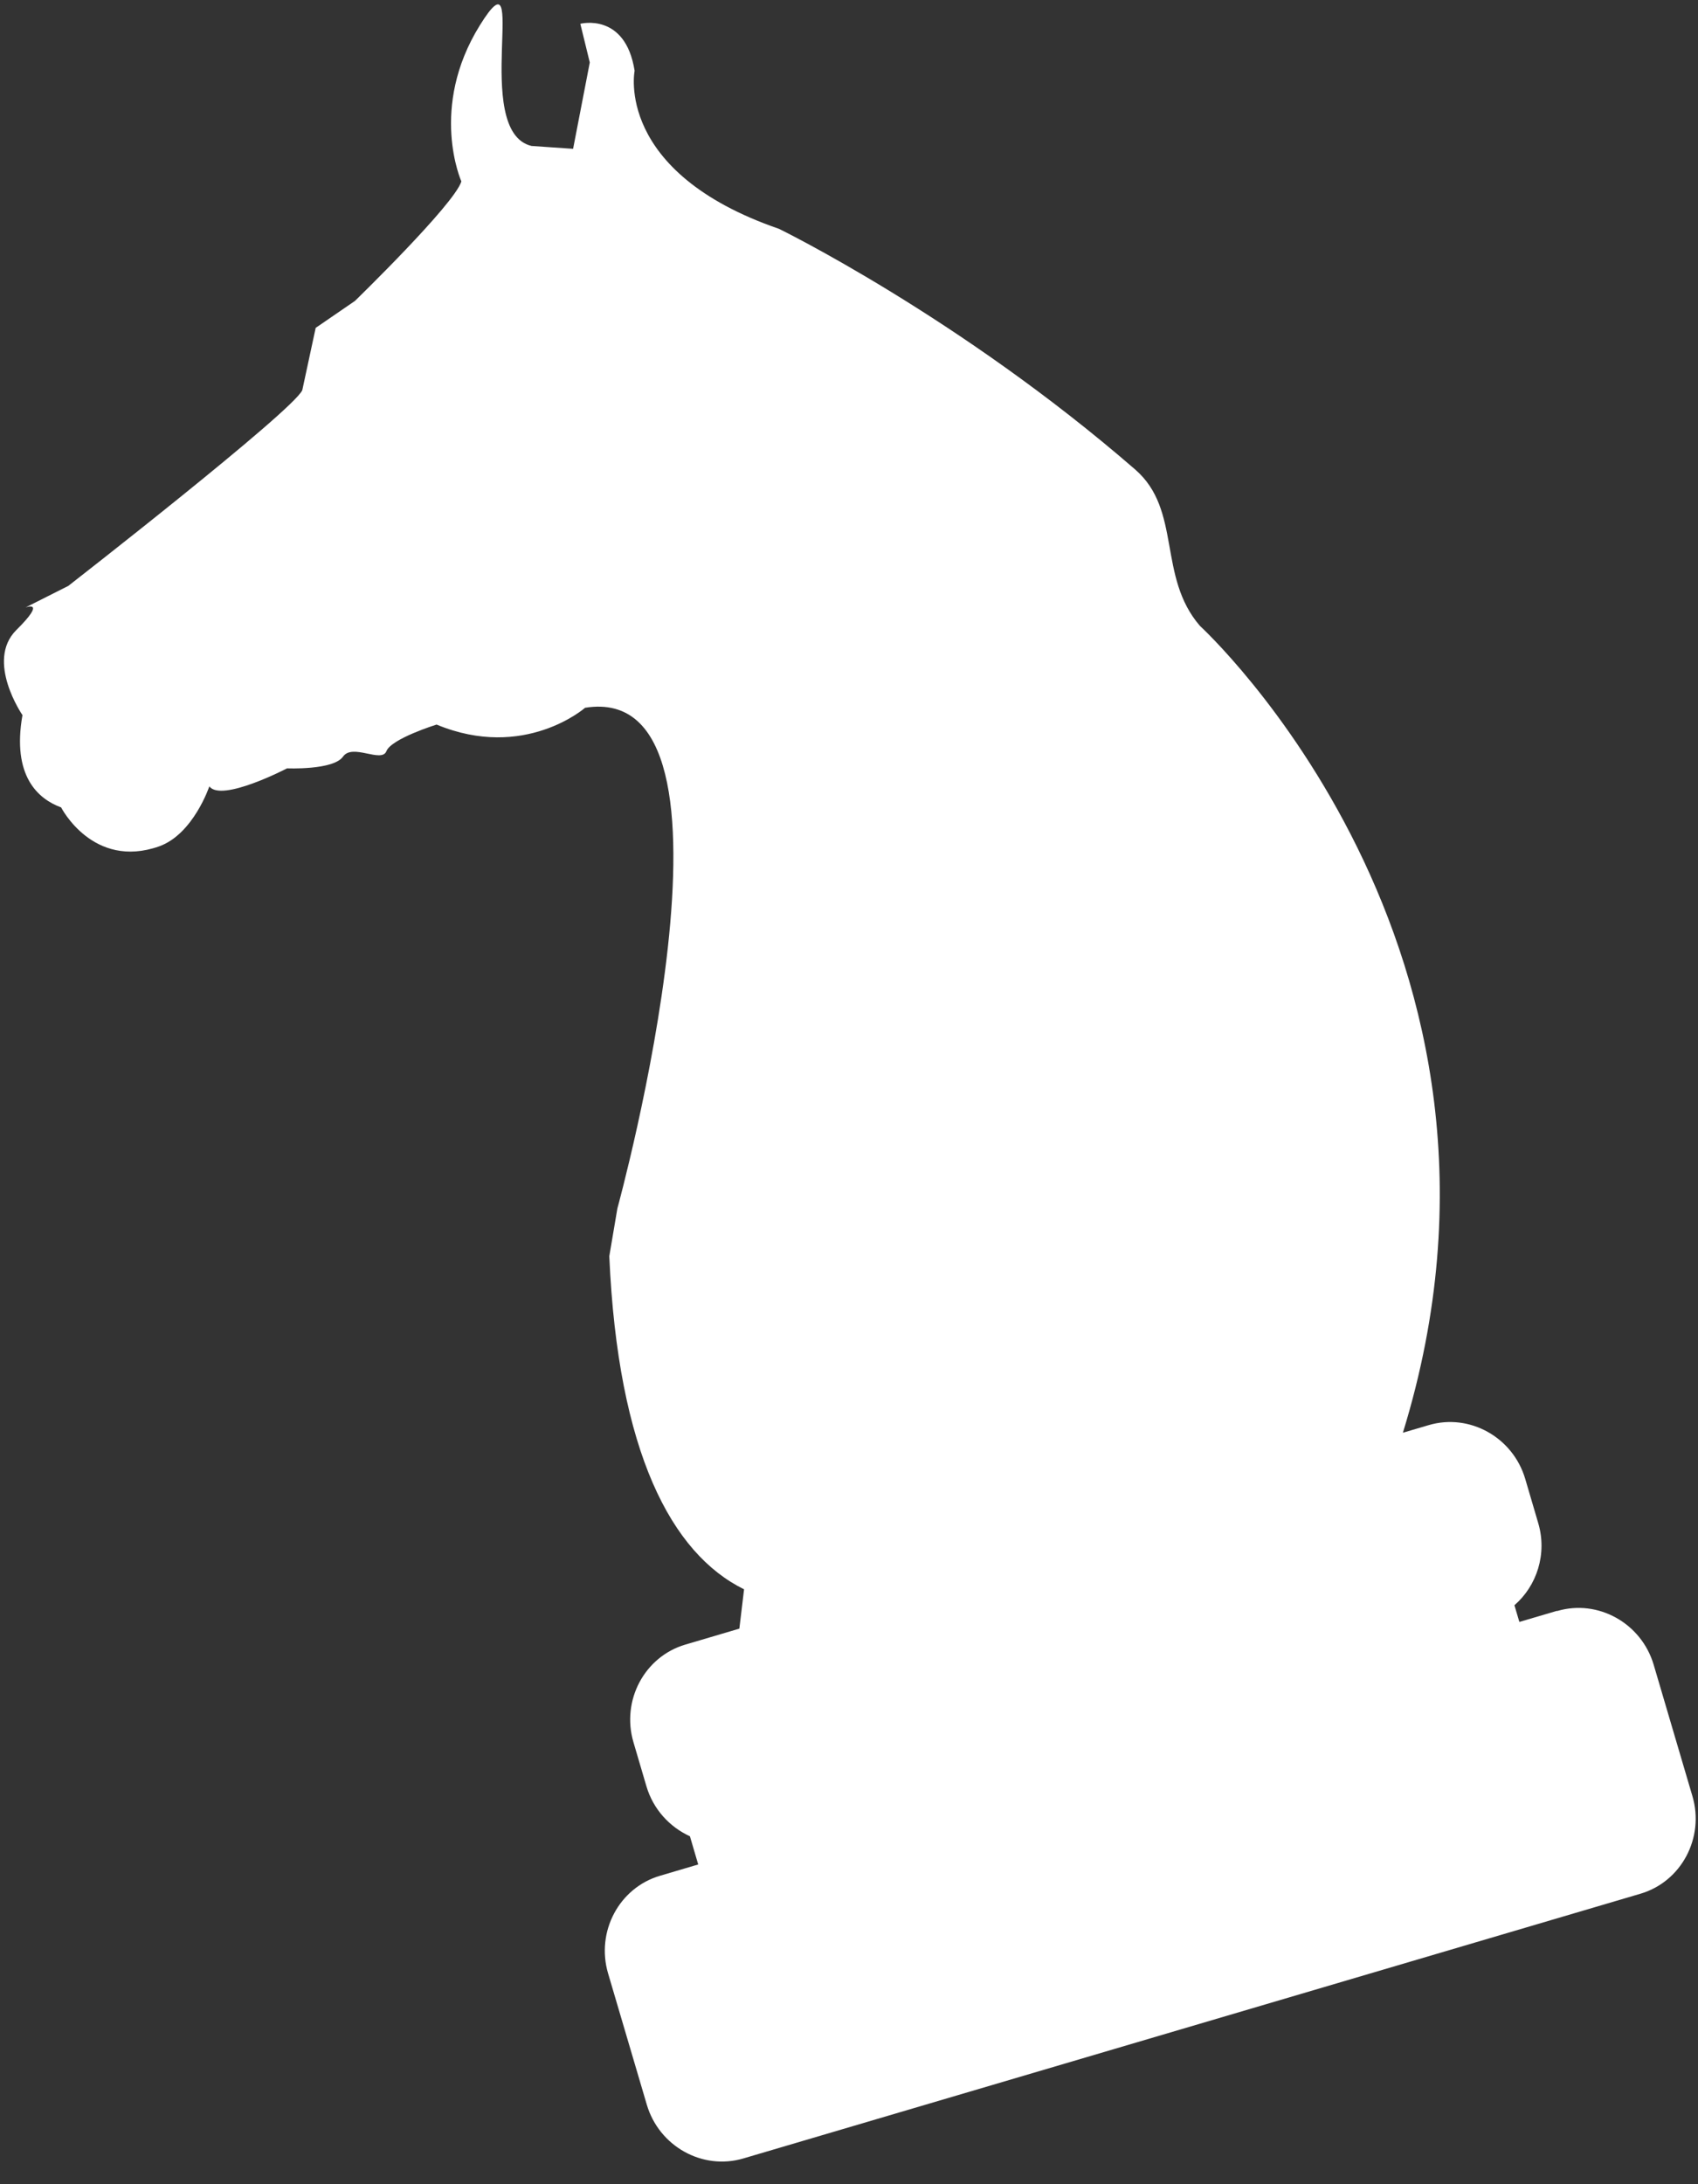 <?xml version="1.0" encoding="UTF-8"?> <svg xmlns="http://www.w3.org/2000/svg" width="35" height="45" viewBox="0 0 35 45" fill="none"><rect x="0" y="0" width="35" height="45" fill="#333333" stroke="none"/> <path d="M32.092 33.188L31.318 33.416L31.216 33.072C31.679 32.672 31.894 32.013 31.707 31.381L31.439 30.47C31.186 29.611 30.291 29.113 29.45 29.361L28.917 29.518C31.995 19.542 24.734 12.895 24.734 12.895C23.853 11.877 24.365 10.511 23.399 9.673C19.773 6.528 16.058 4.715 16.058 4.715C12.658 3.545 13.081 1.458 13.081 1.458C12.89 0.248 11.962 0.49 11.962 0.49L12.157 1.287L11.813 3.066L10.956 3.007C9.689 2.707 10.951 -1.185 9.891 0.521C8.833 2.224 9.51 3.738 9.51 3.738C9.364 4.212 7.316 6.2 7.316 6.2L6.507 6.755L6.231 8.038C6.047 8.462 1.408 12.071 1.408 12.071L0.525 12.516C0.525 12.516 0.981 12.344 0.334 12.983C-0.302 13.622 0.463 14.733 0.463 14.733C0.242 15.993 0.787 16.461 1.26 16.635C1.26 16.635 1.915 17.919 3.281 17.437C3.986 17.184 4.315 16.201 4.315 16.201C4.564 16.535 5.917 15.83 5.917 15.83C5.917 15.83 6.87 15.871 7.07 15.589C7.266 15.308 7.865 15.729 7.965 15.476C8.064 15.219 8.999 14.928 8.999 14.928C10.81 15.679 12.06 14.582 12.06 14.582C15.722 13.995 12.726 24.896 12.726 24.896L12.559 25.881C12.737 29.923 13.842 32.008 15.337 32.744L15.24 33.554L14.126 33.883C13.284 34.131 12.804 35.035 13.057 35.894L13.325 36.804C13.466 37.279 13.805 37.642 14.221 37.832L14.392 38.413L13.603 38.646C12.761 38.894 12.281 39.798 12.534 40.657L13.332 43.361C13.585 44.22 14.479 44.718 15.321 44.47L33.816 39.015C34.657 38.767 35.138 37.863 34.885 37.005L34.087 34.3C33.834 33.441 32.939 32.943 32.098 33.191L32.092 33.188Z" fill="white"></path> </svg> 
